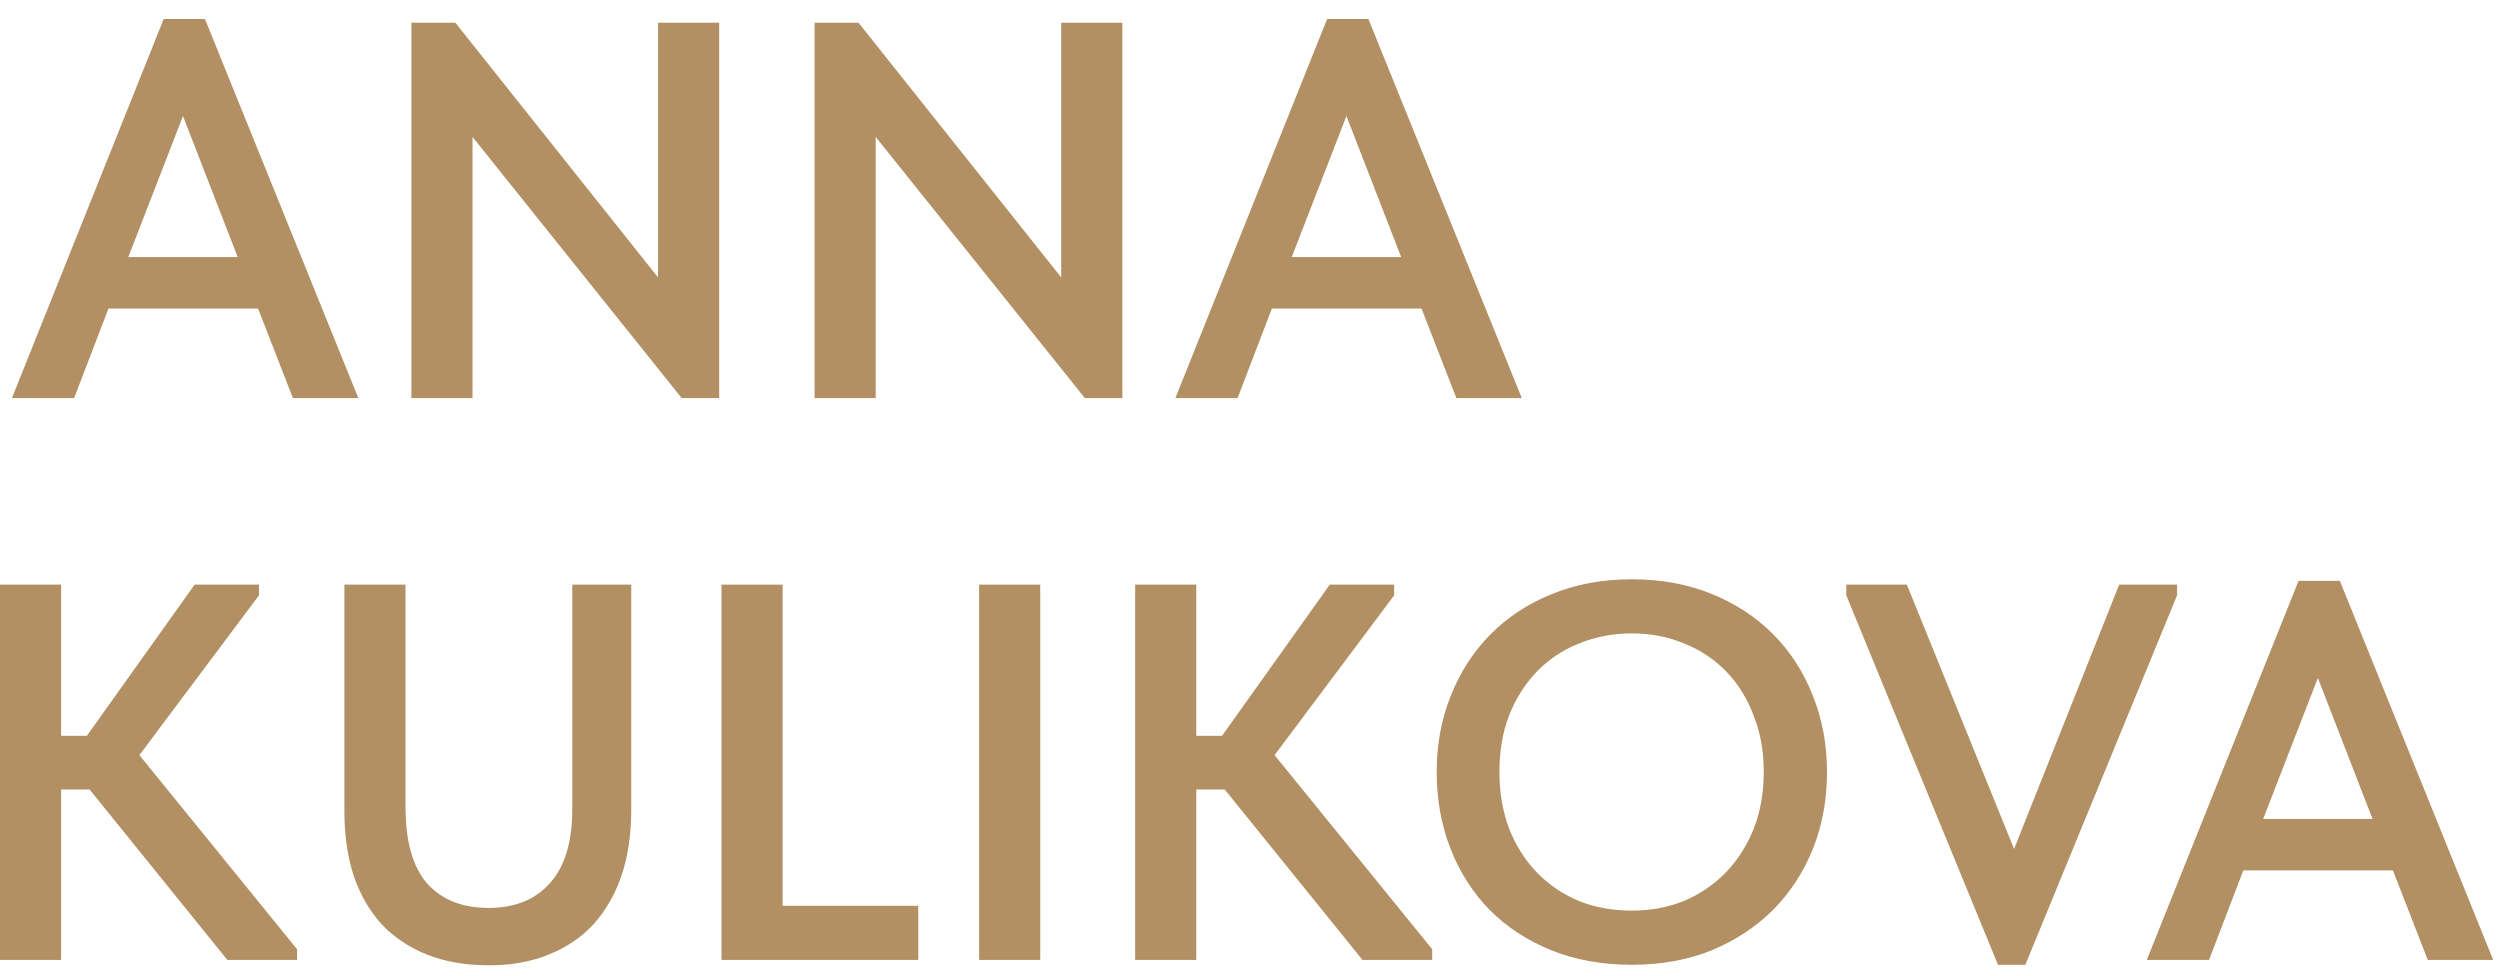 <?xml version="1.0" encoding="UTF-8"?>
<svg xmlns="http://www.w3.org/2000/svg" width="82" height="32" viewBox="0 0 82 32" fill="none">
  <path d="M75.392 19.053H76.747L81.776 31.486H79.631L78.488 28.549H73.581L72.456 31.486H70.415L75.392 19.053ZM74.232 26.861H77.819L76.026 22.236L74.232 26.861Z" fill="#B29063"></path>
  <path d="M60.558 19.528V19.176H62.545L66.062 27.846L69.509 19.176H71.408V19.528L66.431 31.645H65.534L60.558 19.528Z" fill="#B29063"></path>
  <path d="M53.525 29.868C54.135 29.868 54.703 29.763 55.231 29.552C55.758 29.329 56.216 29.018 56.603 28.62C56.989 28.221 57.294 27.746 57.517 27.195C57.74 26.633 57.851 26.005 57.851 25.314C57.851 24.634 57.74 24.018 57.517 23.467C57.306 22.904 57.007 22.424 56.62 22.025C56.233 21.626 55.776 21.321 55.248 21.11C54.721 20.888 54.146 20.776 53.525 20.776C52.904 20.776 52.323 20.888 51.784 21.11C51.256 21.321 50.799 21.626 50.412 22.025C50.025 22.424 49.721 22.904 49.498 23.467C49.287 24.018 49.181 24.634 49.181 25.314C49.181 25.994 49.287 26.615 49.498 27.178C49.721 27.74 50.025 28.221 50.412 28.62C50.799 29.018 51.256 29.329 51.784 29.552C52.312 29.763 52.892 29.868 53.525 29.868ZM53.525 31.645C52.552 31.645 51.672 31.486 50.887 31.17C50.102 30.853 49.427 30.413 48.865 29.851C48.313 29.288 47.886 28.62 47.581 27.846C47.276 27.072 47.123 26.228 47.123 25.314C47.123 24.422 47.276 23.596 47.581 22.834C47.886 22.06 48.313 21.392 48.865 20.829C49.427 20.255 50.102 19.809 50.887 19.492C51.672 19.164 52.552 19 53.525 19C54.475 19 55.342 19.158 56.128 19.475C56.913 19.791 57.587 20.231 58.15 20.794C58.713 21.357 59.147 22.025 59.452 22.799C59.768 23.572 59.926 24.417 59.926 25.331C59.926 26.222 59.774 27.055 59.469 27.828C59.164 28.59 58.73 29.259 58.168 29.833C57.605 30.396 56.931 30.841 56.145 31.17C55.36 31.486 54.486 31.645 53.525 31.645Z" fill="#B29063"></path>
  <path d="M39.238 24.135H40.082L43.617 19.176H45.728V19.528L41.806 24.768L46.976 31.135V31.486H44.69L40.17 25.894H39.238V31.486H37.233V19.176H39.238V24.135Z" fill="#B29063"></path>
  <path d="M34.12 31.486H32.115V19.176H34.12V31.486Z" fill="#B29063"></path>
  <path d="M25.67 29.71H30.12V31.486H23.666V19.176H25.67V29.71Z" fill="#B29063"></path>
  <path d="M16.045 31.662C15.271 31.662 14.591 31.545 14.005 31.31C13.418 31.076 12.92 30.742 12.51 30.308C12.111 29.863 11.806 29.329 11.595 28.708C11.396 28.086 11.296 27.389 11.296 26.615V19.176H13.301V26.457C13.301 27.594 13.536 28.432 14.005 28.971C14.485 29.511 15.159 29.78 16.027 29.78C16.883 29.78 17.551 29.511 18.032 28.971C18.524 28.432 18.771 27.623 18.771 26.544V19.176H20.705V26.562C20.705 27.359 20.6 28.075 20.389 28.708C20.177 29.329 19.873 29.863 19.474 30.308C19.075 30.742 18.583 31.076 17.997 31.31C17.422 31.545 16.772 31.662 16.045 31.662Z" fill="#B29063"></path>
  <path d="M2.005 24.135H2.849L6.384 19.176H8.494V19.528L4.572 24.768L9.743 31.135V31.486H7.457L2.937 25.894H2.005V31.486H0V19.176H2.005V24.135Z" fill="#B29063"></path>
  <path d="M43.53 0.623H44.884L49.914 13.056H47.769L46.625 10.119H41.719L40.593 13.056H38.553L43.53 0.623ZM42.37 8.431H45.957L44.163 3.806L42.37 8.431Z" fill="#B29063"></path>
  <path d="M26.718 0.746H28.16L34.808 9.099V0.746H36.813V13.056H35.582L28.723 4.492V13.056H26.718V0.746Z" fill="#B29063"></path>
  <path d="M13.494 0.746H14.936L21.584 9.099V0.746H23.589V13.056H22.358L15.499 4.492V13.056H13.494V0.746Z" fill="#B29063"></path>
  <path d="M5.369 0.623H6.723L11.753 13.056H9.607L8.464 10.119H3.558L2.432 13.056H0.392L5.369 0.623ZM4.208 8.431H7.796L6.002 3.806L4.208 8.431Z" fill="#B29063"></path>
</svg>
